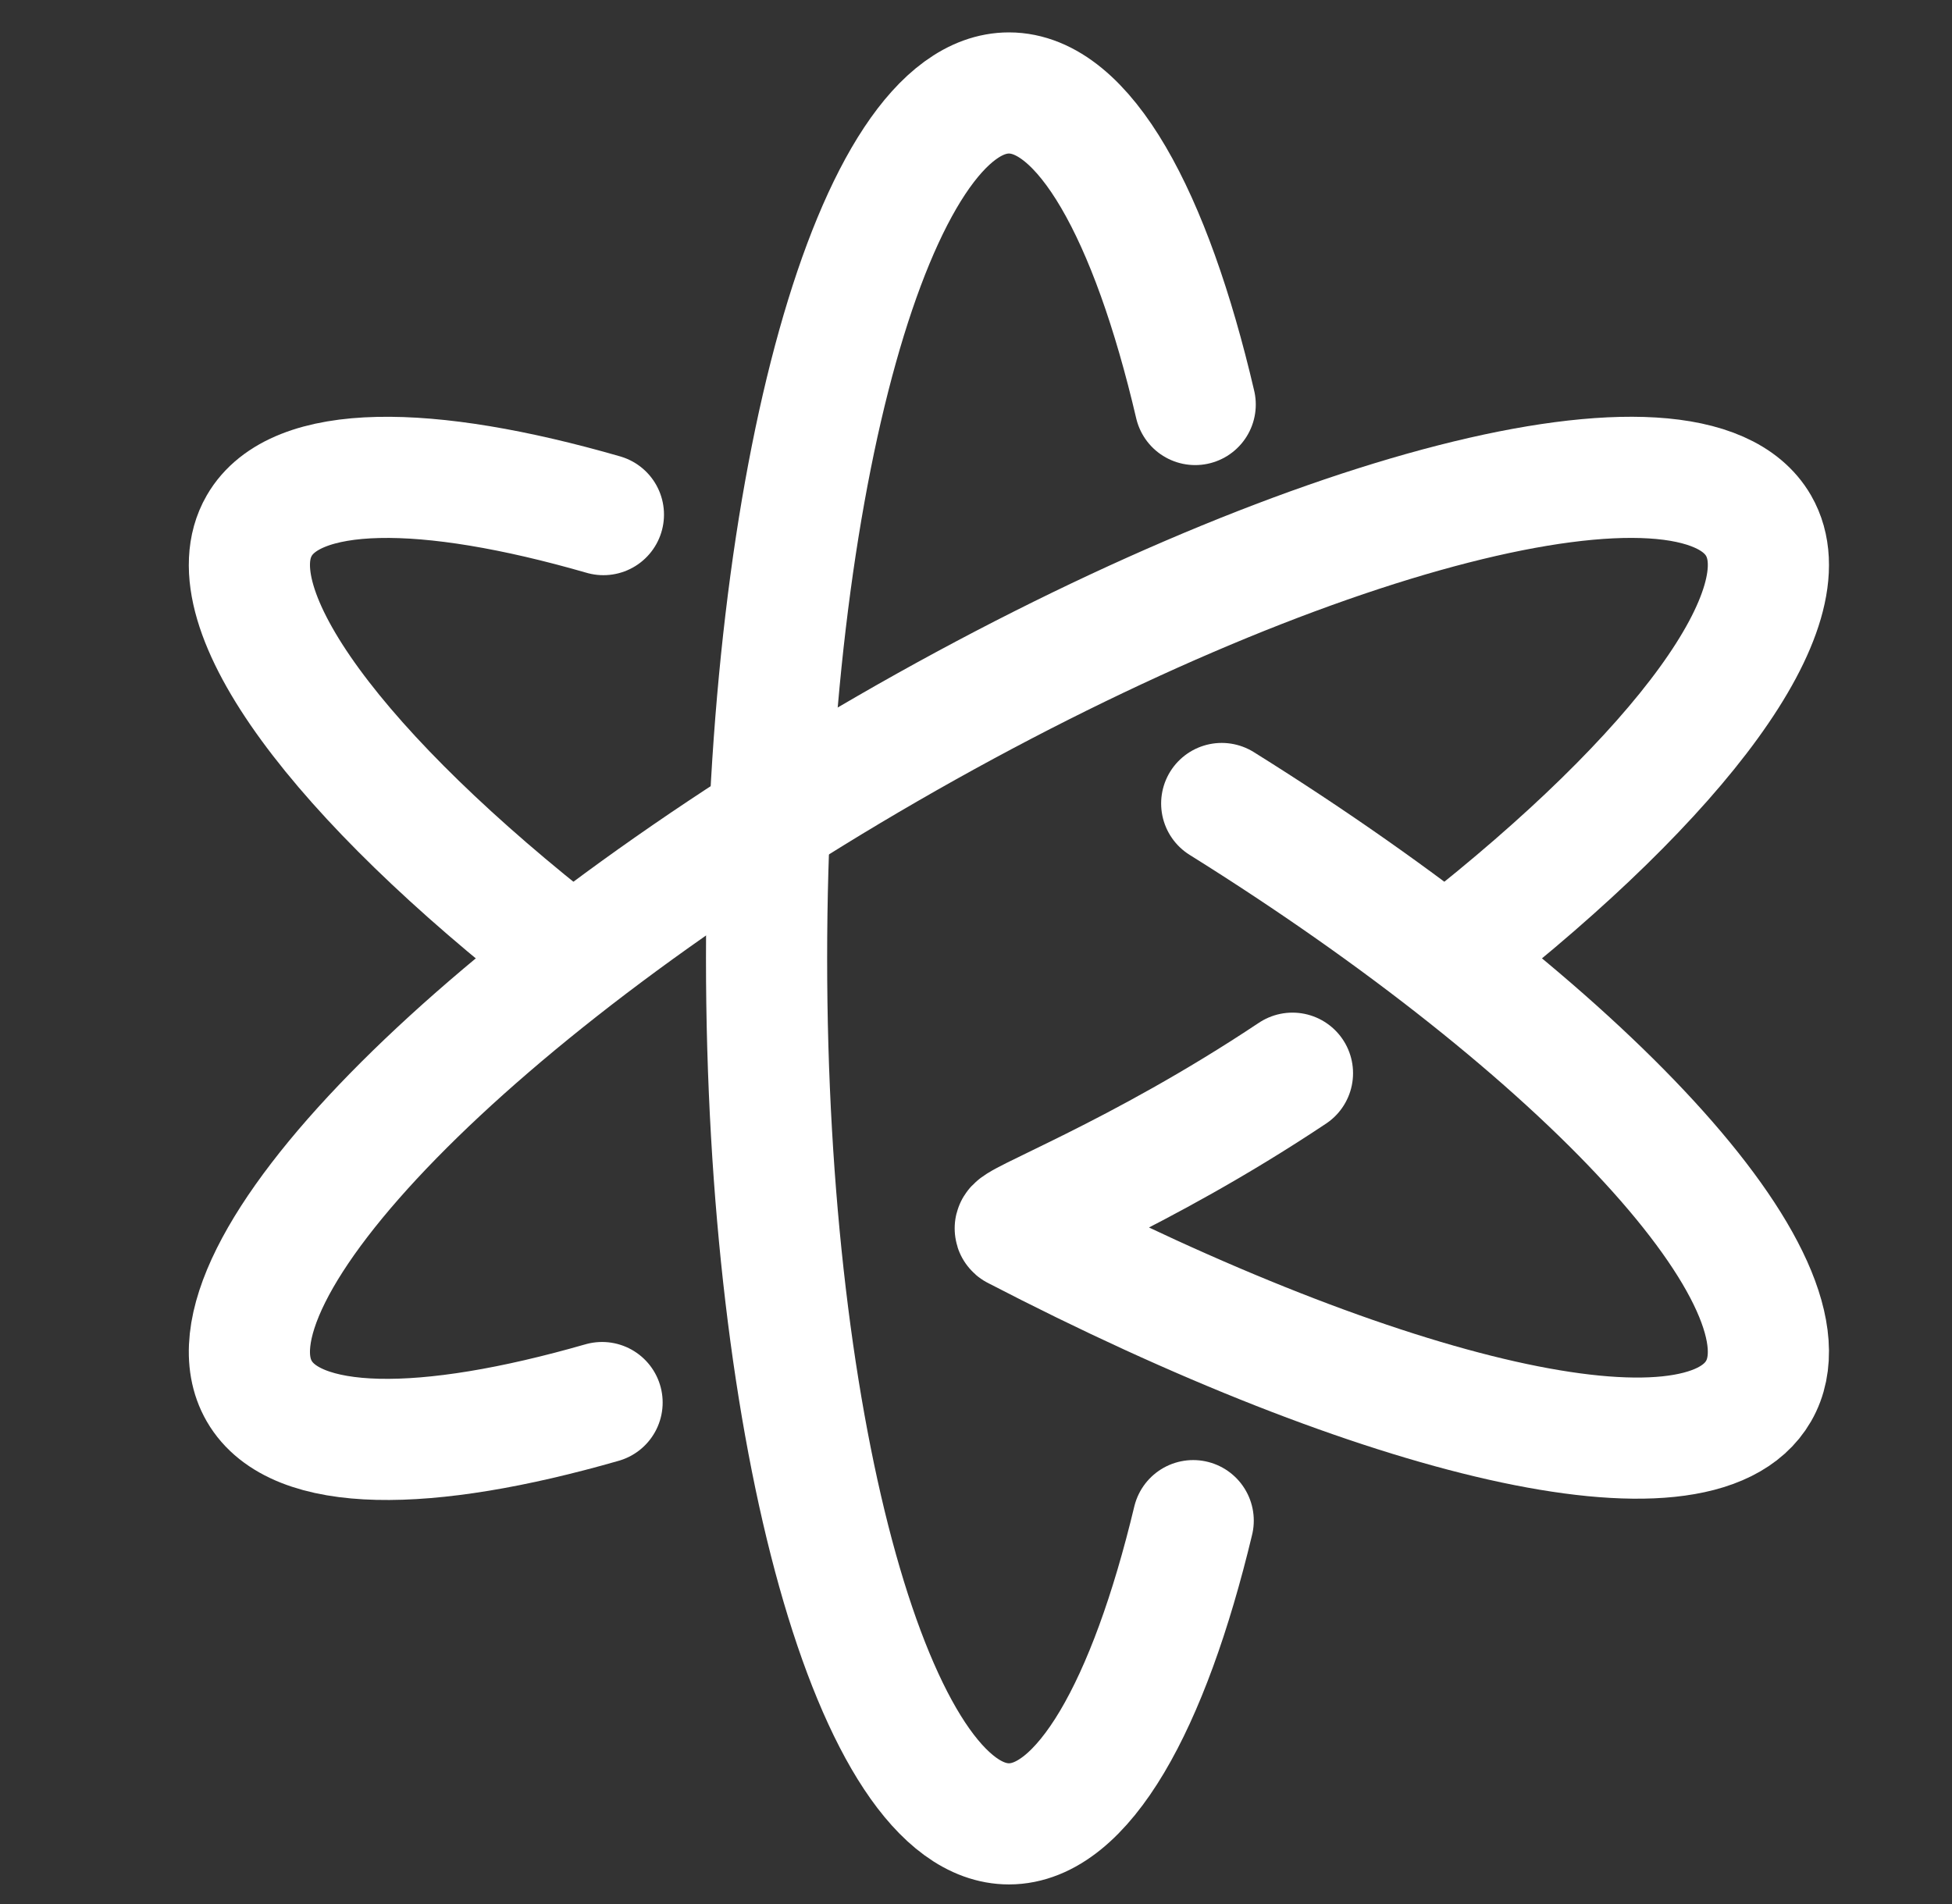 <svg width="41" height="40" viewBox="0 0 41 40" fill="none" xmlns="http://www.w3.org/2000/svg">
<rect x="0" y="0" width="41" height="40" fill="#333333" stroke="none"/>
<g id="Frame" clip-path="url(#clip0_3885_9637)">
<g id="Group">
<path id="Vector" d="M30.57 19.966C35.276 16.279 37.929 12.762 36.937 11.043C35.531 8.608 27.341 10.704 18.645 15.725C9.949 20.746 4.039 26.79 5.445 29.225C6.202 30.537 8.93 30.533 12.646 29.465" stroke="white" stroke-width="2.545" stroke-linecap="round" stroke-linejoin="round"/>
<path id="Vector_2" d="M27.147 22.546C23.875 24.728 21.195 25.7 21.329 25.819C29.025 29.813 35.67 31.42 36.937 29.225C38.236 26.974 33.285 21.64 25.661 16.88" stroke="white" stroke-width="2.545" stroke-linecap="round" stroke-linejoin="round"/>
<path id="Vector_3" d="M12.674 10.811C8.944 9.735 6.204 9.728 5.445 11.043C4.445 12.775 7.147 16.334 11.92 20.051" stroke="white" stroke-width="2.545" stroke-linecap="round" stroke-linejoin="round"/>
<path id="Vector_4" d="M25.104 8.498C24.17 4.498 22.764 1.953 21.192 1.953C18.38 1.953 16.101 10.093 16.101 20.134C16.101 30.176 18.38 38.316 21.192 38.316C22.741 38.316 24.128 35.845 25.062 31.946" stroke="white" stroke-width="2.545" stroke-linecap="round" stroke-linejoin="round"/>
</g>
</g>
<defs>
<clipPath id="clip0_3885_9637">
<rect width="40" height="40" fill="white" transform="translate(0.966 0)"/>
</clipPath>
</defs>
</svg>
